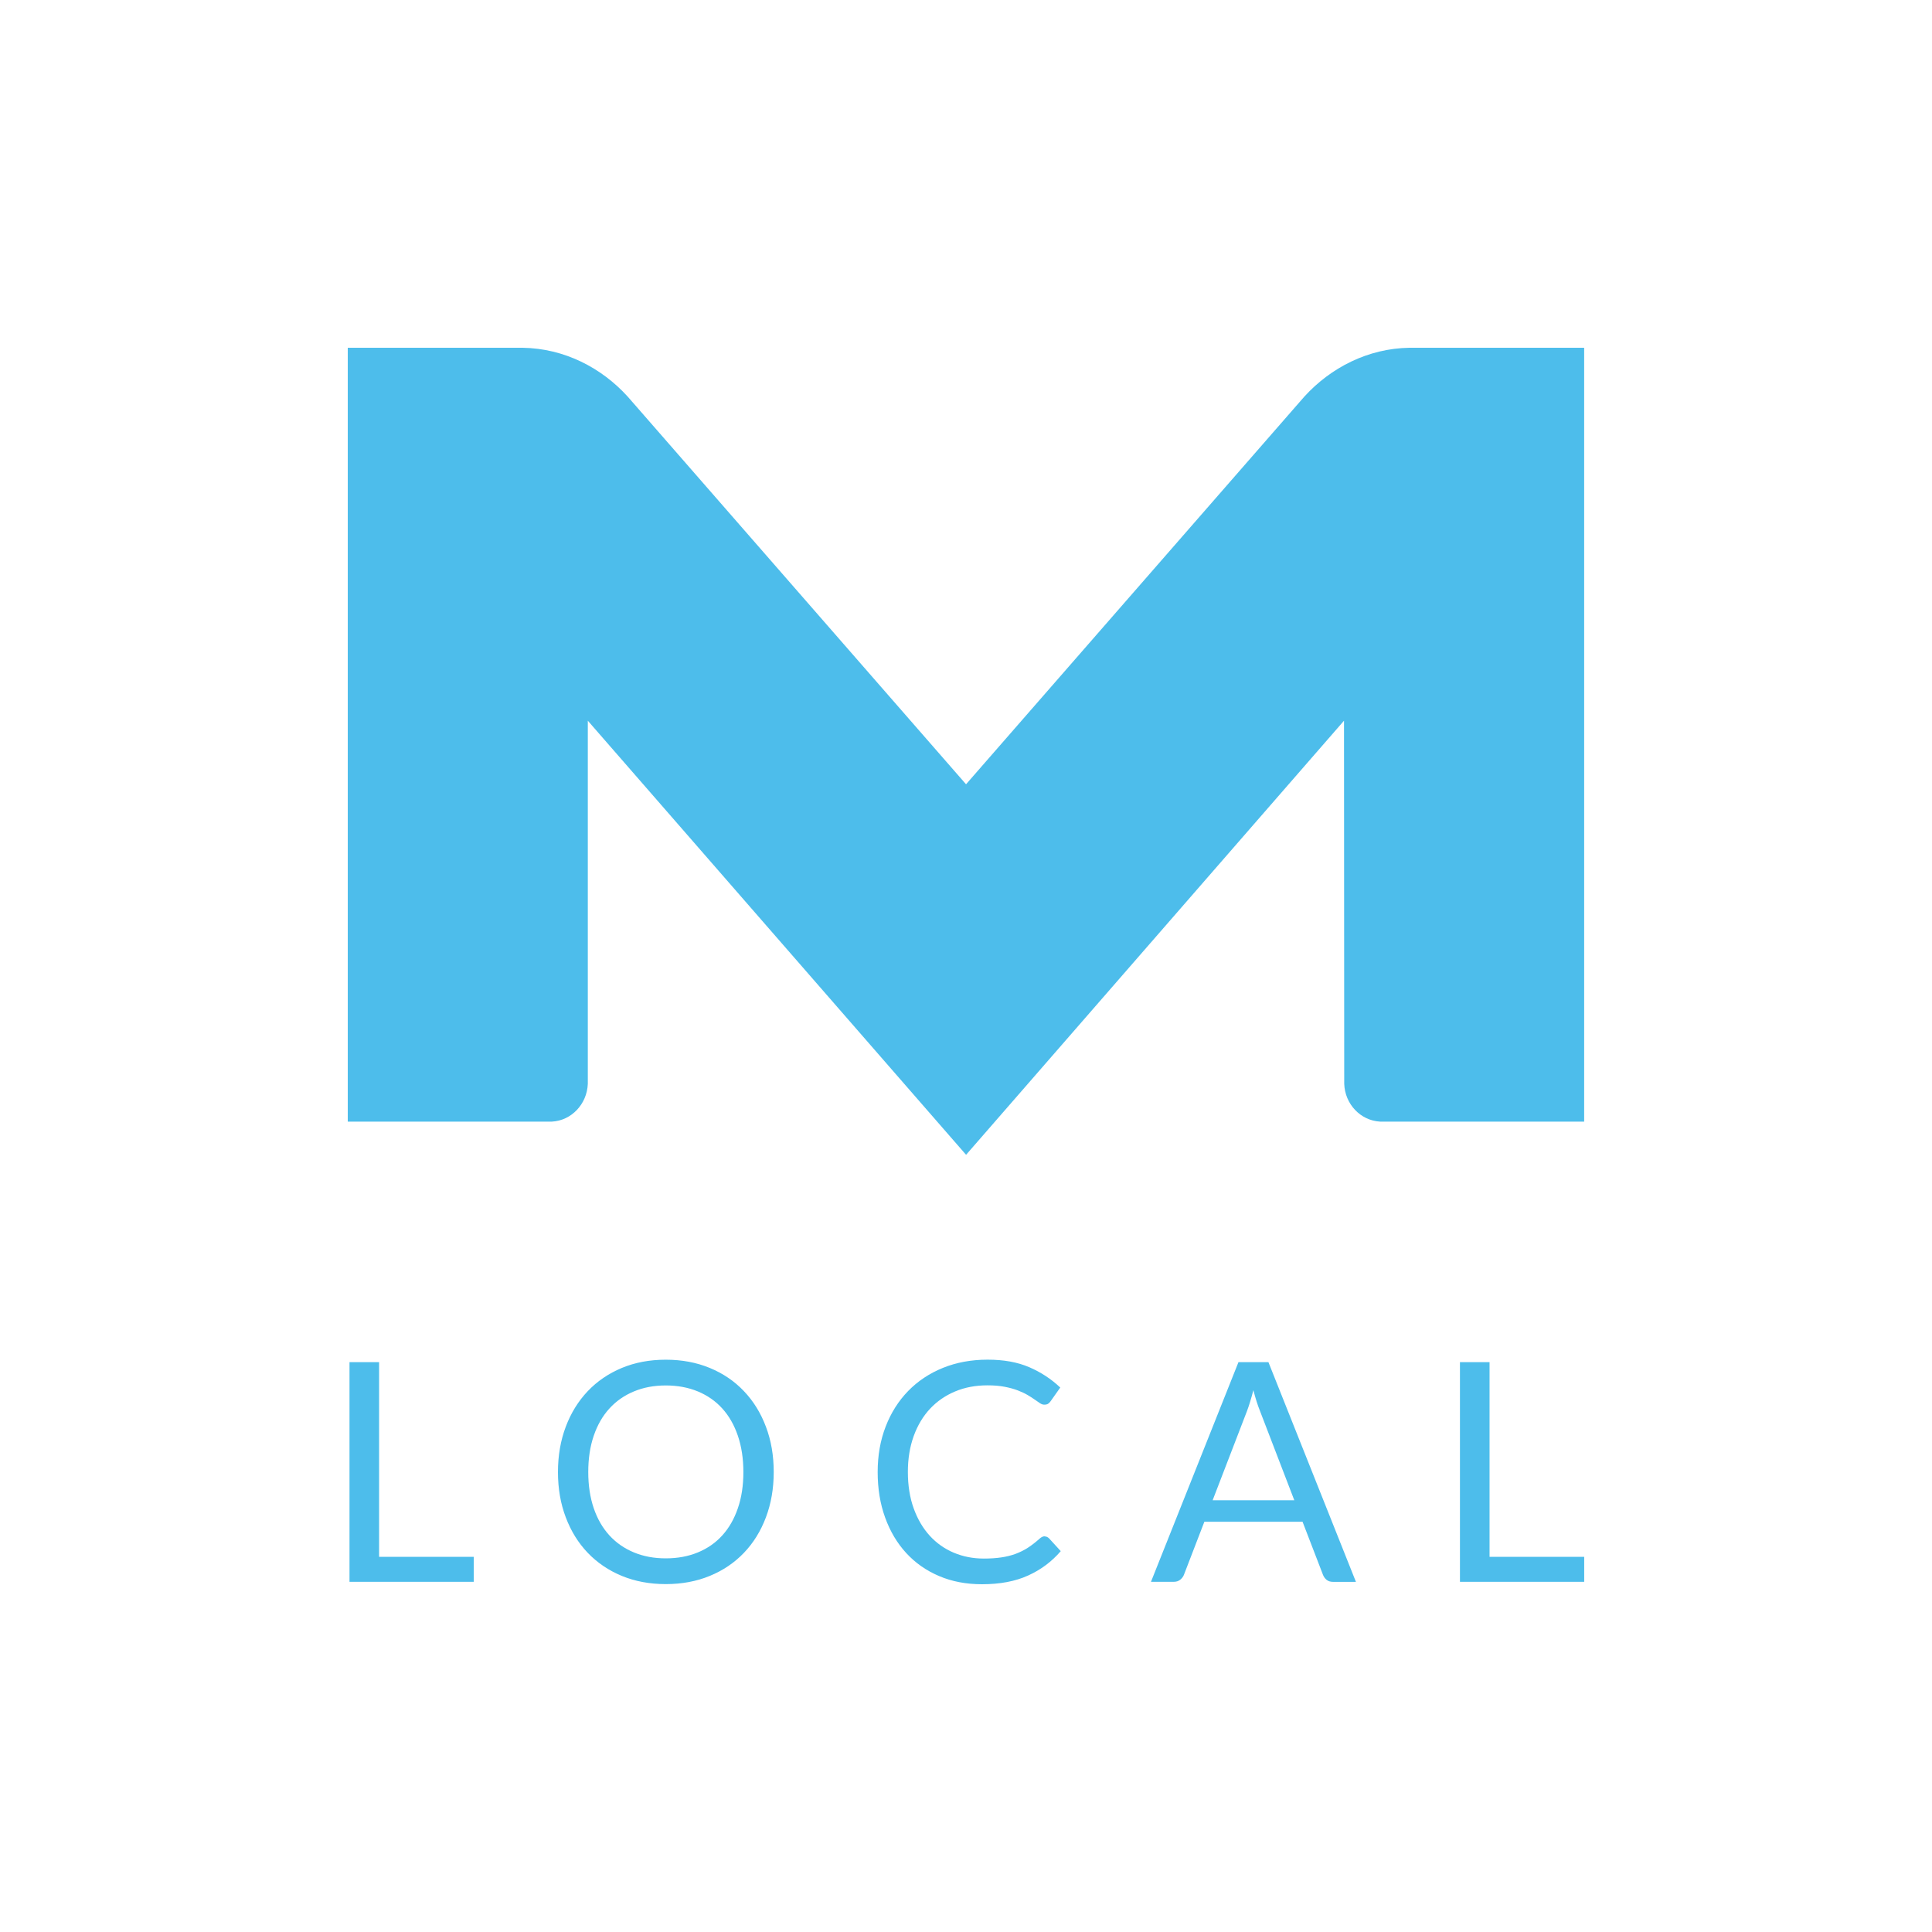 <?xml version="1.0" encoding="UTF-8"?>
<svg xmlns="http://www.w3.org/2000/svg" width="100" height="100" viewBox="0 0 100 100" fill="none">
  <path d="M82 18H72.955C70.806 18.033 68.876 19.029 67.509 20.532L50.002 40.594L32.493 20.532C31.13 19.029 29.205 18.033 27.047 18H18V58.055H28.562C29.578 58.004 30.384 57.149 30.425 56.098V37.303L50.004 59.772L69.566 37.303L69.577 56.098C69.612 57.149 70.422 58.002 71.436 58.055H81.996V18H81.998H82ZM19.622 80.581H24.521V81.874H18.09V70.504H19.622V80.581ZM39.644 73.847C39.377 73.135 38.997 72.522 38.507 72.007C38.018 71.491 37.43 71.09 36.74 70.805C36.051 70.521 35.294 70.378 34.46 70.378C33.626 70.378 32.868 70.521 32.184 70.805C31.499 71.092 30.911 71.491 30.421 72.007C29.932 72.522 29.552 73.135 29.284 73.847C29.016 74.559 28.88 75.339 28.88 76.192C28.88 77.045 29.014 77.826 29.284 78.537C29.552 79.249 29.932 79.862 30.421 80.373C30.911 80.885 31.499 81.284 32.184 81.568C32.868 81.85 33.628 81.993 34.46 81.993C35.292 81.993 36.051 81.852 36.74 81.568C37.43 81.284 38.016 80.887 38.507 80.373C38.997 79.86 39.377 79.247 39.644 78.537C39.912 77.826 40.048 77.045 40.048 76.192C40.048 75.339 39.914 74.559 39.644 73.847ZM38.191 78.068C38.002 78.621 37.733 79.088 37.386 79.472C37.039 79.855 36.617 80.149 36.121 80.353C35.625 80.558 35.072 80.66 34.462 80.66C33.852 80.66 33.305 80.558 32.811 80.353C32.318 80.149 31.894 79.855 31.543 79.472C31.192 79.088 30.922 78.621 30.733 78.068C30.544 77.515 30.448 76.889 30.448 76.192C30.448 75.496 30.542 74.868 30.733 74.312C30.922 73.757 31.192 73.287 31.543 72.904C31.894 72.52 32.315 72.225 32.811 72.02C33.307 71.813 33.856 71.711 34.462 71.711C35.068 71.711 35.625 71.815 36.121 72.02C36.617 72.227 37.039 72.52 37.386 72.904C37.733 73.287 38.002 73.757 38.191 74.312C38.38 74.868 38.477 75.493 38.477 76.192C38.477 76.891 38.382 77.517 38.191 78.068ZM54.074 79.525C54.157 79.525 54.234 79.56 54.302 79.628L54.904 80.287C54.44 80.827 53.879 81.248 53.216 81.548C52.555 81.85 51.758 82 50.825 82C50.009 82 49.269 81.859 48.604 81.575C47.941 81.293 47.375 80.896 46.905 80.384C46.435 79.873 46.073 79.263 45.814 78.548C45.555 77.834 45.428 77.05 45.428 76.192C45.428 75.335 45.566 74.55 45.843 73.836C46.119 73.122 46.508 72.509 47.008 71.996C47.509 71.482 48.108 71.085 48.806 70.801C49.504 70.519 50.274 70.376 51.117 70.376C51.96 70.376 52.667 70.506 53.27 70.764C53.874 71.024 54.41 71.374 54.879 71.819L54.381 72.525C54.344 72.578 54.302 72.622 54.254 72.655C54.206 72.69 54.138 72.705 54.047 72.705C53.979 72.705 53.907 72.681 53.83 72.63C53.753 72.58 53.663 72.518 53.558 72.443C53.453 72.368 53.33 72.289 53.187 72.205C53.044 72.121 52.875 72.042 52.682 71.967C52.487 71.892 52.261 71.83 52.002 71.78C51.743 71.729 51.447 71.705 51.108 71.705C50.503 71.705 49.947 71.808 49.445 72.018C48.942 72.227 48.507 72.525 48.145 72.91C47.783 73.296 47.498 73.768 47.296 74.323C47.094 74.879 46.991 75.5 46.991 76.188C46.991 76.876 47.092 77.528 47.296 78.083C47.498 78.639 47.774 79.108 48.126 79.492C48.477 79.875 48.892 80.168 49.37 80.369C49.849 80.57 50.367 80.671 50.92 80.671C51.258 80.671 51.561 80.651 51.828 80.611C52.096 80.572 52.346 80.51 52.575 80.424C52.803 80.338 53.018 80.232 53.216 80.102C53.413 79.972 53.613 79.818 53.813 79.637C53.903 79.558 53.988 79.518 54.074 79.518V79.525ZM65.659 70.504H64.103L59.574 81.874H60.76C60.891 81.874 61.001 81.837 61.091 81.764C61.181 81.689 61.245 81.606 61.28 81.511L62.338 78.764H67.419L68.477 81.511C68.519 81.617 68.582 81.705 68.666 81.773C68.749 81.841 68.861 81.877 68.997 81.877H70.183L65.654 70.506L65.659 70.504ZM62.766 77.653L64.544 73.036C64.596 72.899 64.651 72.738 64.706 72.555C64.761 72.373 64.818 72.174 64.875 71.956C64.985 72.384 65.099 72.741 65.215 73.027L66.993 77.653H62.766ZM77.099 80.581H81.998V81.874H75.567V70.504H77.099V80.581Z" fill="#4DBDEB"></path>
</svg>
